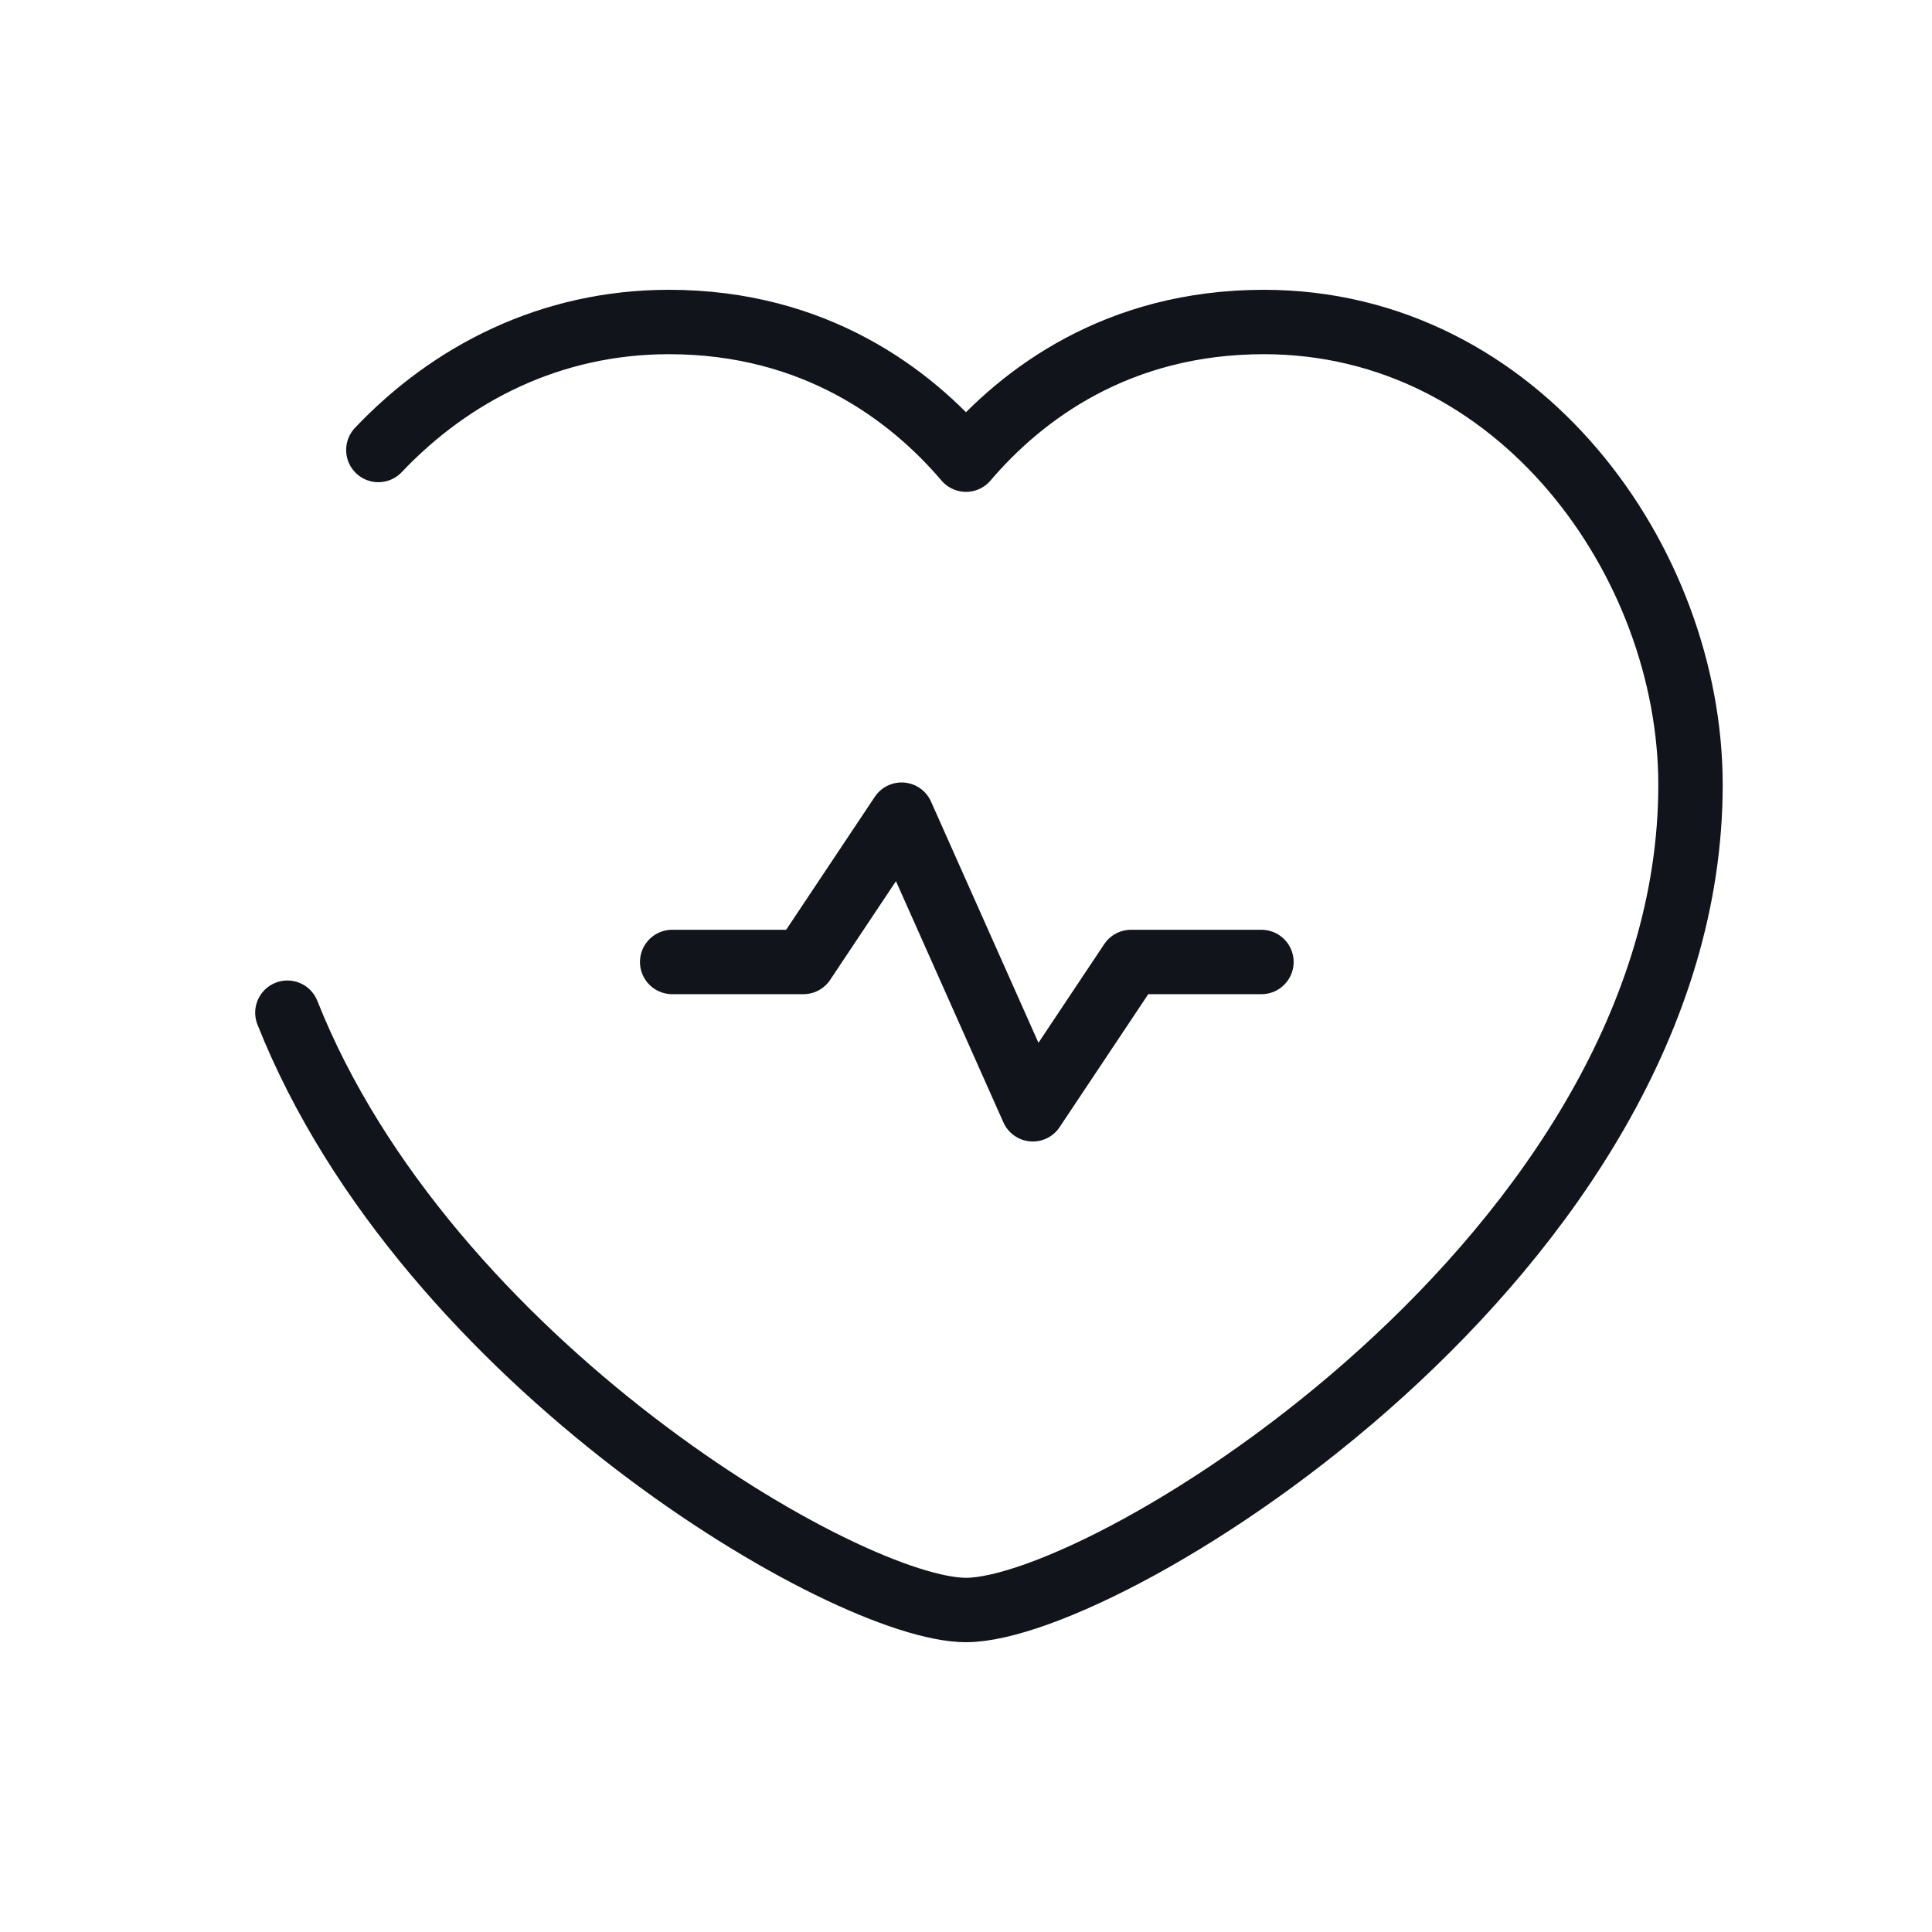 <svg width="60" height="60" viewBox="0 0 60 60" fill="none" xmlns="http://www.w3.org/2000/svg">
<g clip-path="url(#clip0_5066_56715)">
<path d="M11.75 13.975C14 11.6 17.1 10 20.775 10C25.3 10 28.275 12.25 30 14.275C31.725 12.25 34.7 10 39.25 10C47.175 10 52.5 17.45 52.5 24.375C52.5 38.875 34.45 50 30 50C26.325 50 13.25 42.35 8.925 31.45" stroke="#11141A" stroke-width="2" stroke-linecap="round" stroke-linejoin="round"/>
<path d="M20.875 29.875H24.95L28 25.3L32.075 34.45L35.125 29.875H39.175" stroke="#11141A" stroke-width="2" stroke-linecap="round" stroke-linejoin="round"/>
</g>
<defs>
<clipPath id="clip0_5066_56715">
<rect width="60" height="60" fill="white"/>
</clipPath>
</defs>
</svg>
